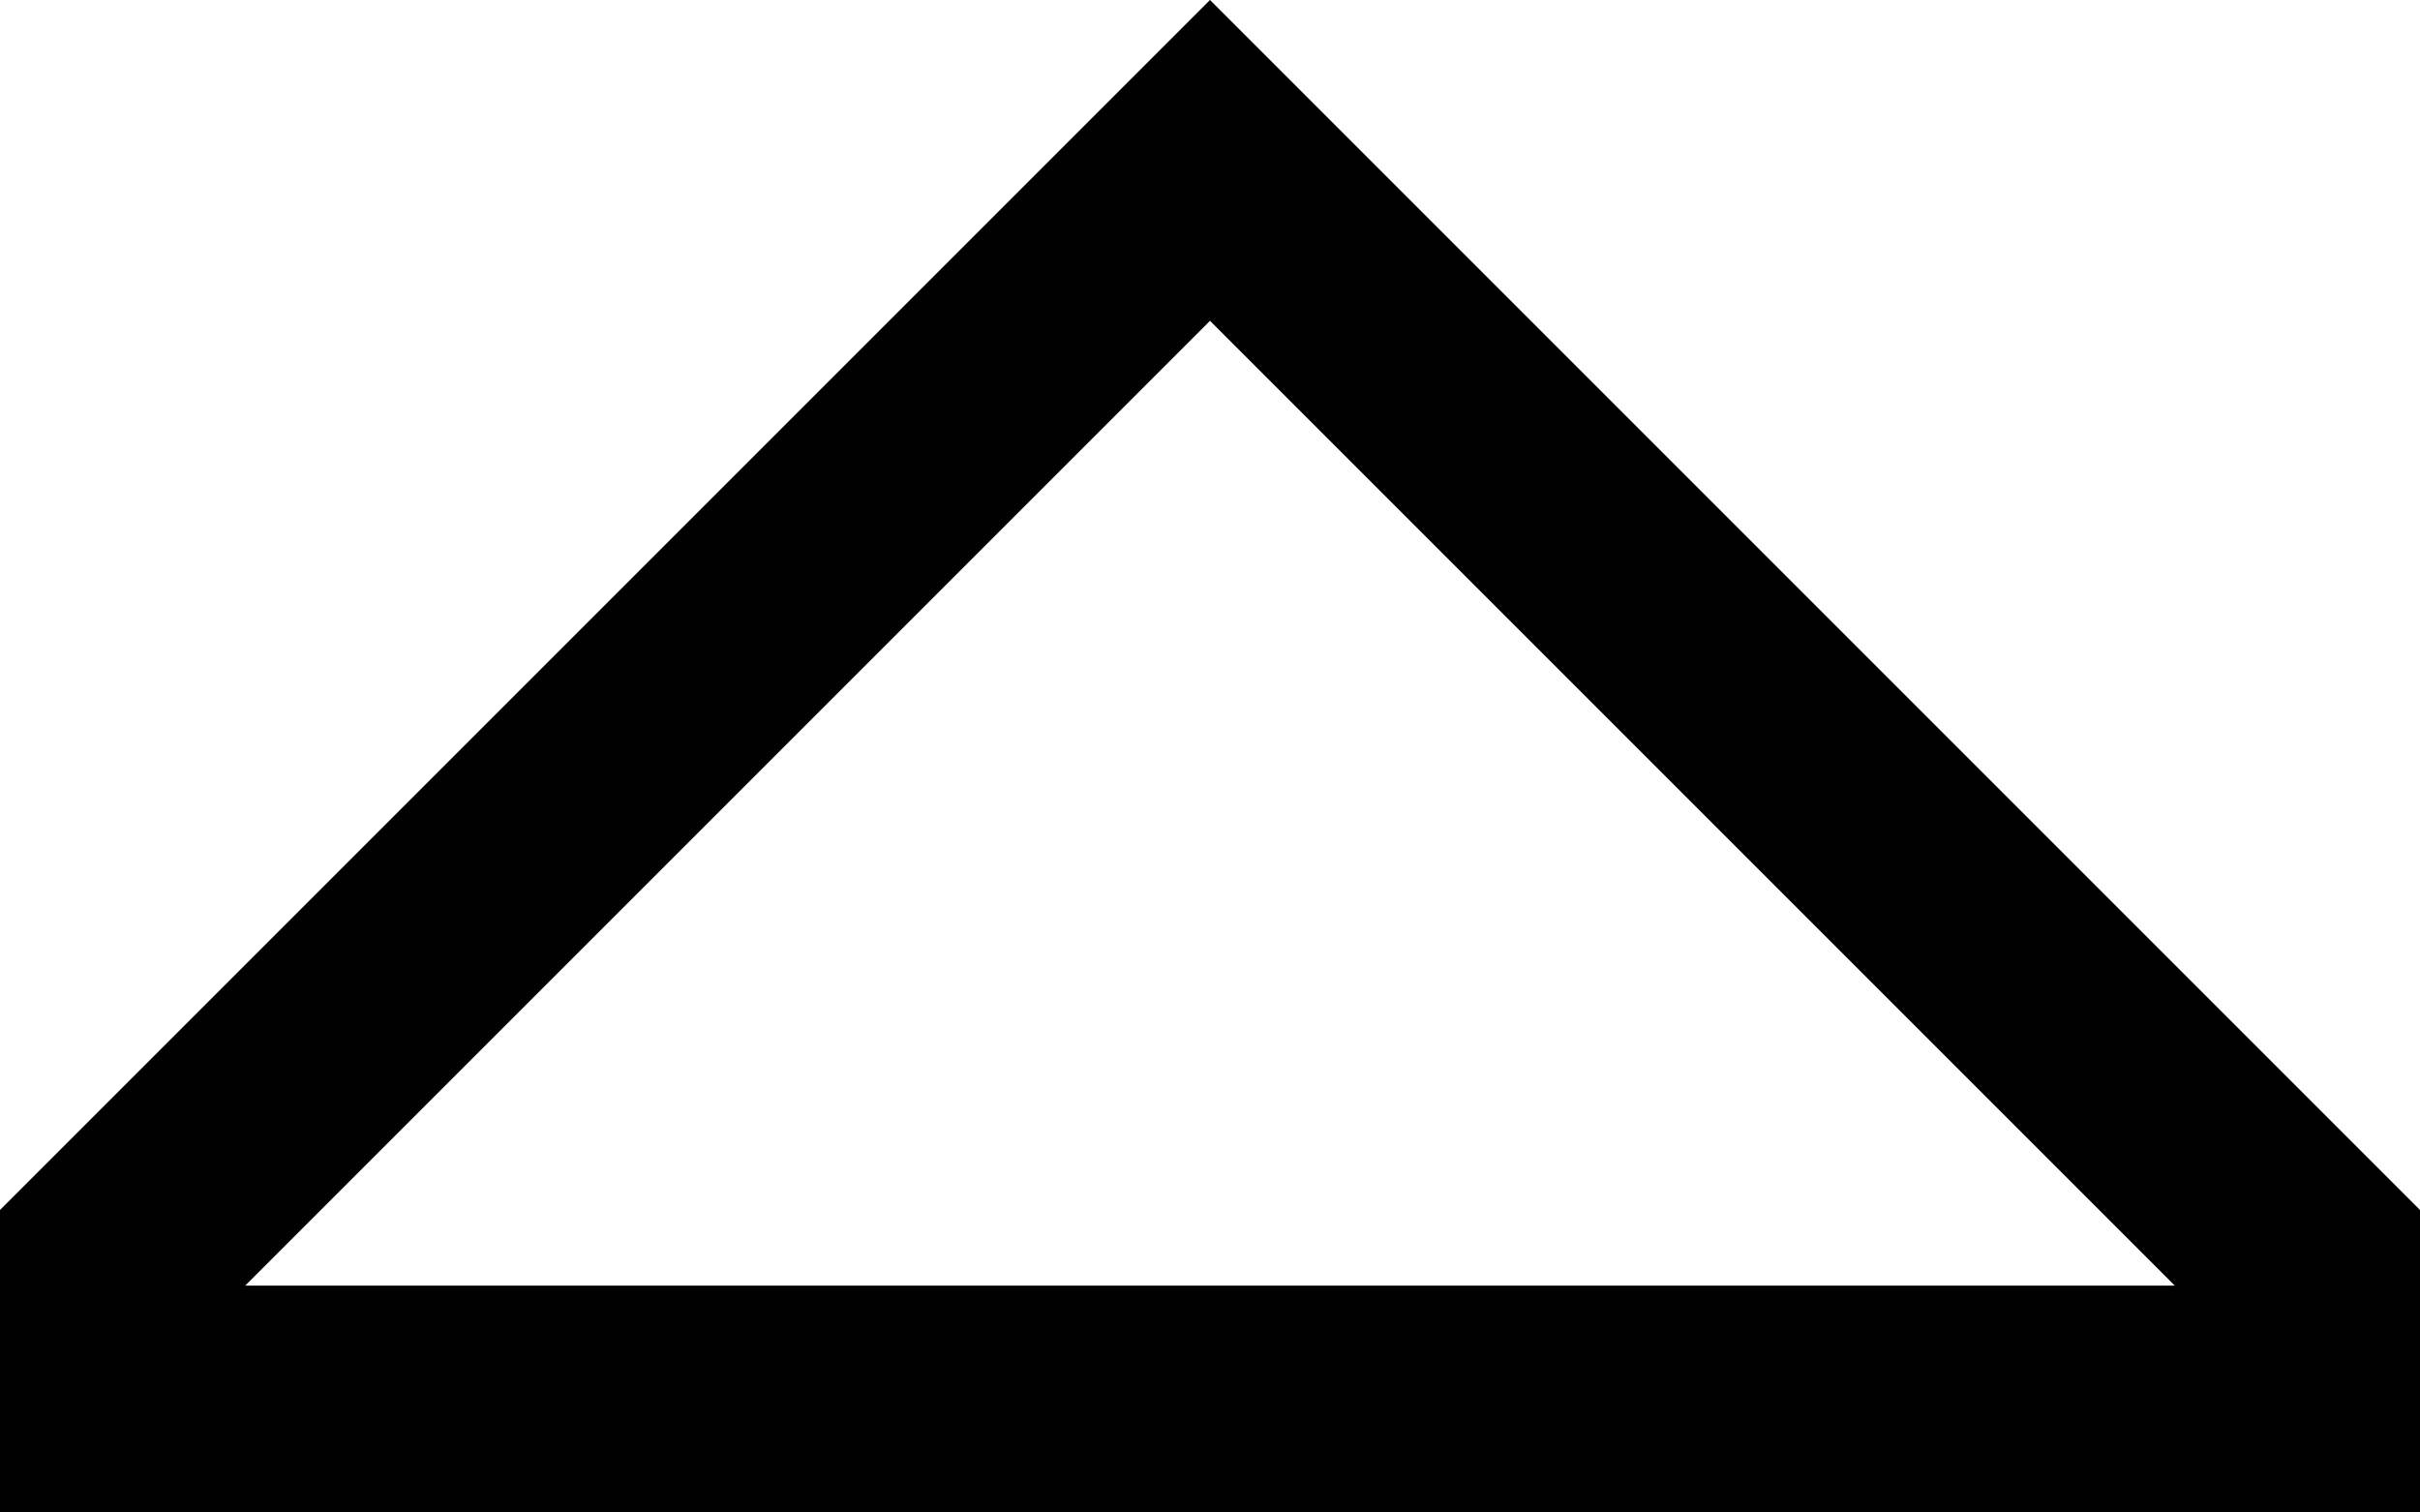 <svg xmlns="http://www.w3.org/2000/svg" fill="none" viewBox="0 0 16 10" height="10" width="16">
<path fill="black" d="M16 10L16 8L8 -6.99382e-07L1.74846e-07 8L0 10L16 10ZM1.621 8.5L14.379 8.5L8 2.121L1.621 8.5Z" clip-rule="evenodd" fill-rule="evenodd"></path>
</svg>
